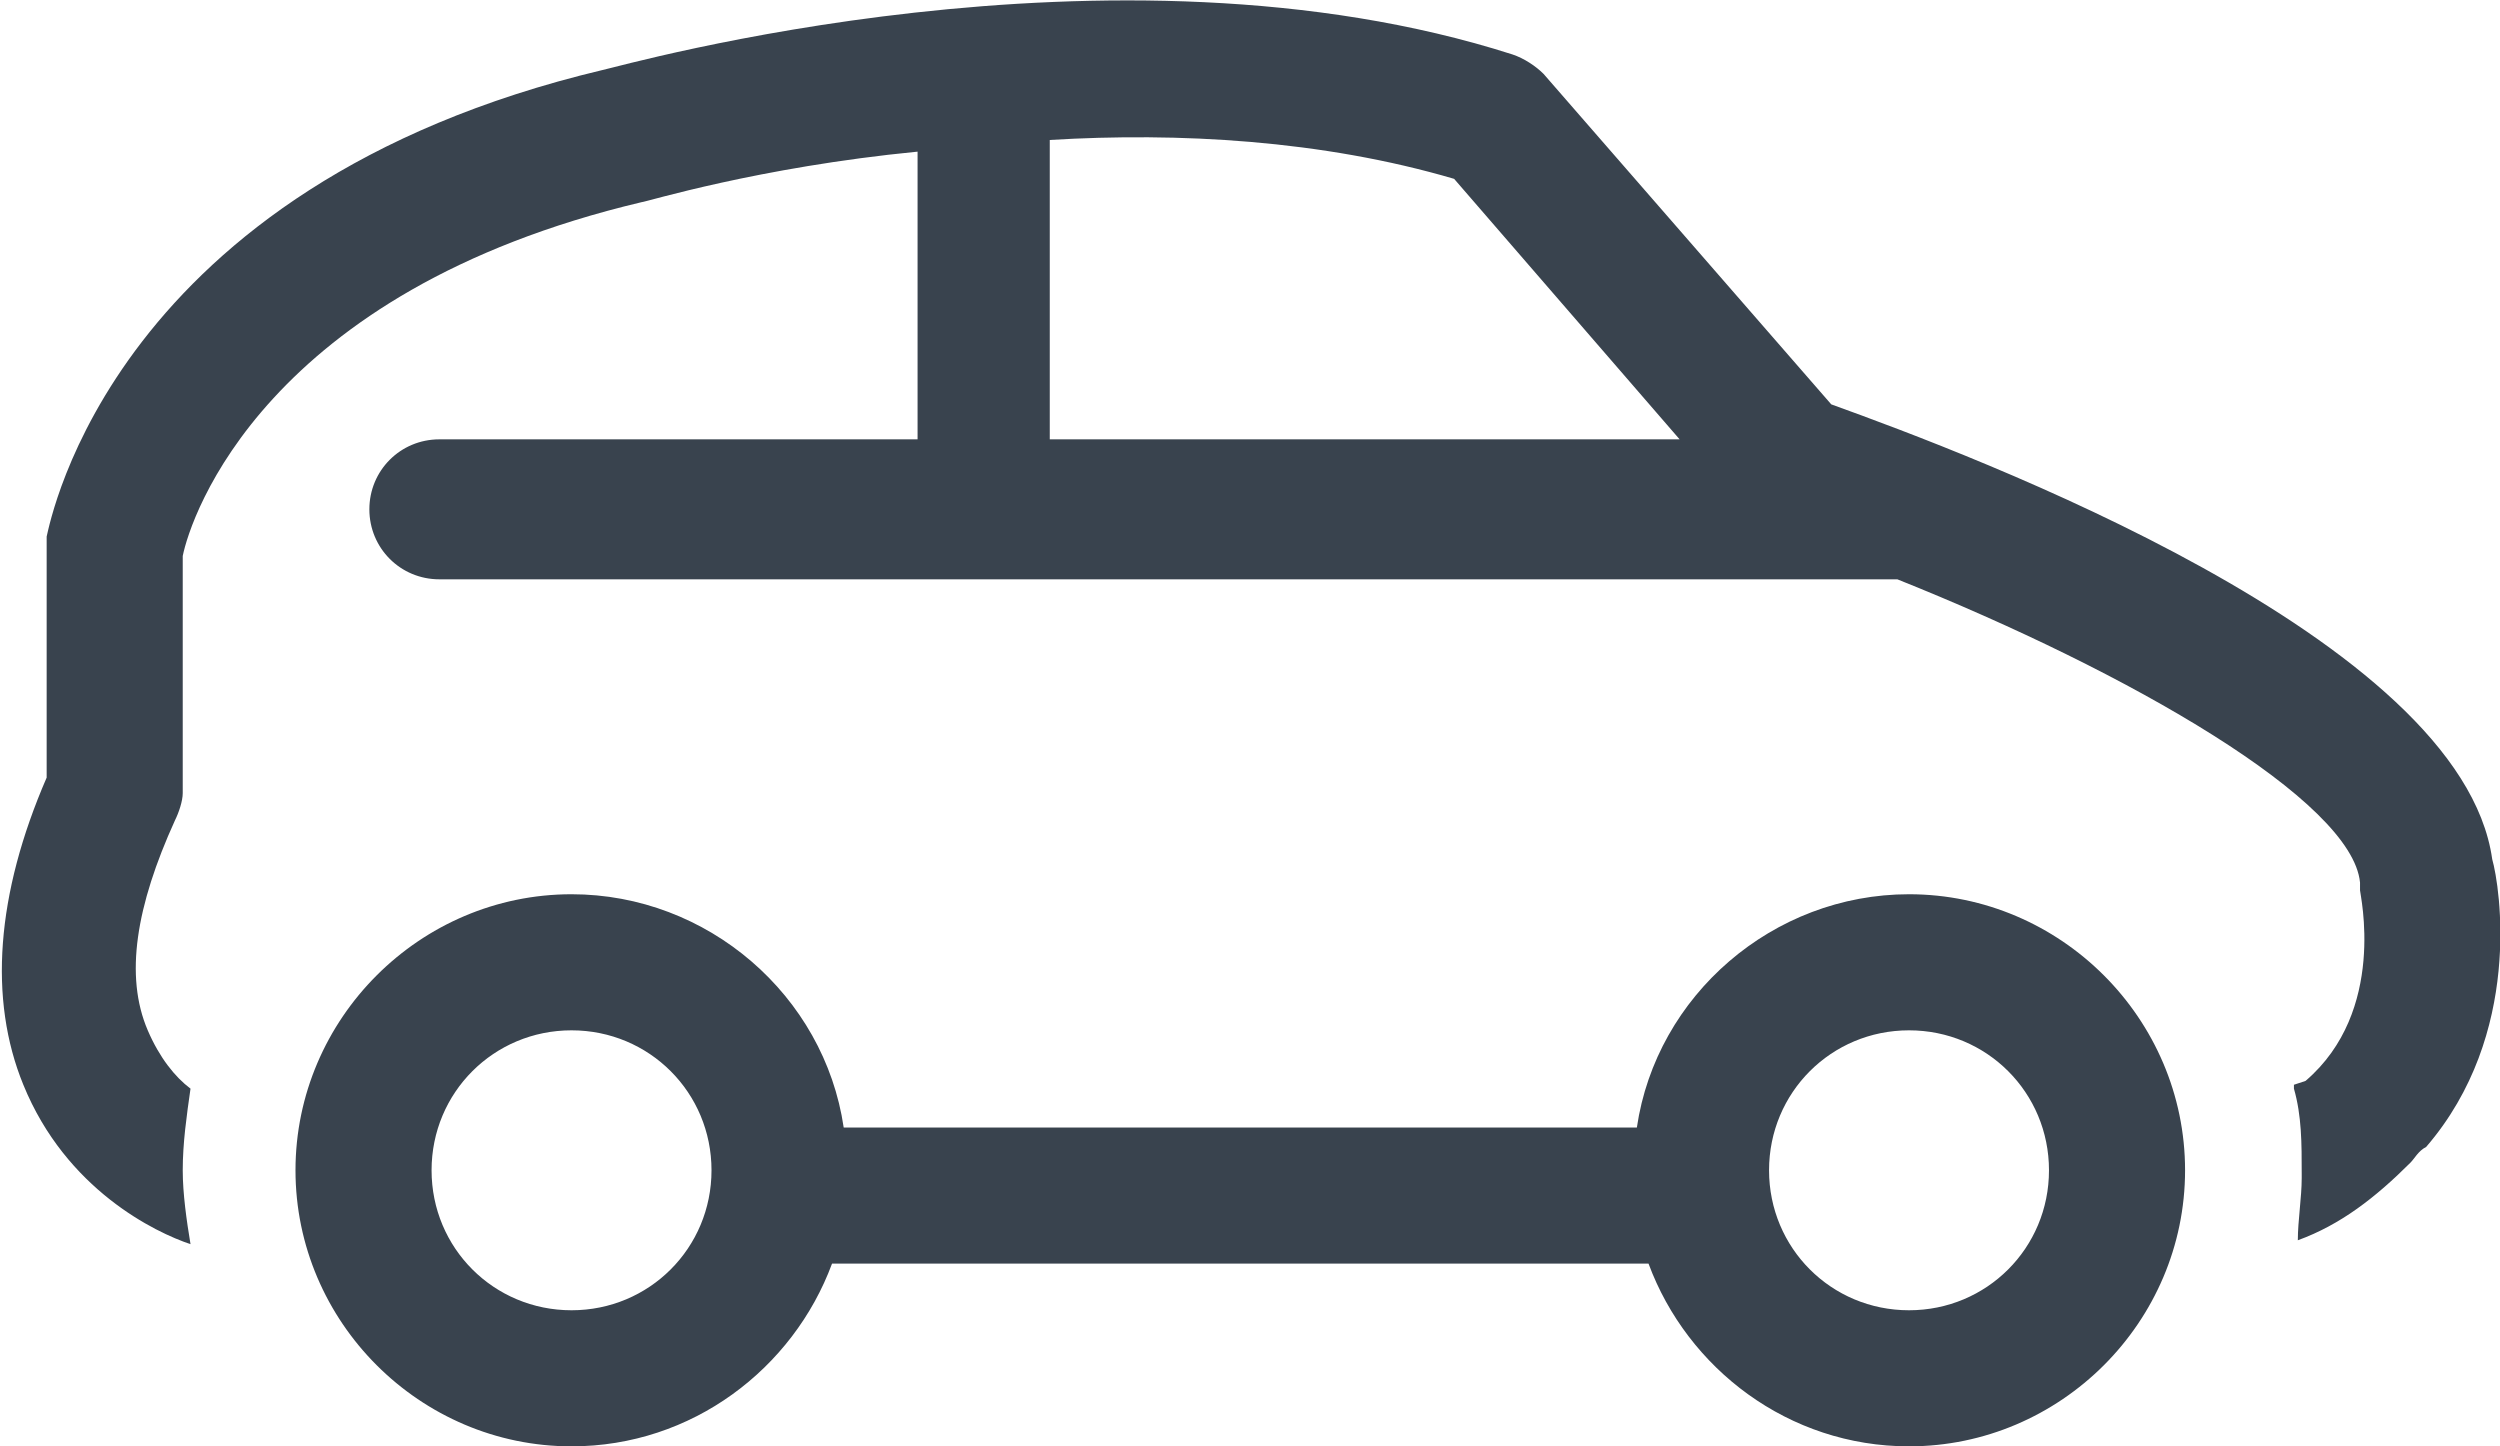 <!-- Generator: Adobe Illustrator 24.0.2, SVG Export Plug-In  -->
<svg version="1.1" xmlns="http://www.w3.org/2000/svg" xmlns:xlink="http://www.w3.org/1999/xlink" x="0px" y="0px" width="64.3px"
	 height="37.2px" viewBox="0 0 64.3 37.2" style="enable-background:new 0 0 64.3 37.2;" xml:space="preserve">
<style type="text/css">
	.st0{fill:#39434E;}
</style>
<defs>
</defs>
<g>
	<g>
		<path class="st0" d="M64.1,22.1c-0.8-5.7-13.4-10.4-17-11.7l-7.4-8.5c-0.2-0.2-0.5-0.4-0.8-0.5C28.6-1.9,16,1.7,15.5,1.8
			C2.9,4.8,1.3,13.4,1.2,13.8c0,0.1,0,0.2,0,0.3l0,5.9c-1.3,3-1.5,5.7-0.6,7.9C1.7,30.6,4,31.7,4.9,32c-0.1-0.6-0.2-1.3-0.2-1.9
			c0-0.7,0.1-1.4,0.2-2.1c-0.4-0.3-0.8-0.8-1.1-1.5c-0.6-1.4-0.3-3.2,0.7-5.4c0.1-0.2,0.2-0.5,0.2-0.7l0-6.1c0.2-1,2.1-6.8,11.8-9.1
			c0.1,0,3-0.9,7.1-1.3v7.4H11.3c-1,0-1.8,0.8-1.8,1.8s0.8,1.8,1.8,1.8h37.4c0,0,0.1,0,0.1,0c6,2.4,11.7,5.7,11.9,7.8
			c0,0.1,0,0.1,0,0.2c0,0.1,0.7,3.1-1.4,4.9L59,27.9c0,0,0,0.1,0,0.1c0.2,0.7,0.2,1.4,0.2,2.2c0,0,0,0.1,0,0.1
			c0,0.5-0.1,1.1-0.1,1.6c1.1-0.4,2-1.1,2.9-2c0.1-0.1,0.2-0.3,0.4-0.4C64.9,26.6,64.3,22.8,64.1,22.1z M27,11.2V3.6
			c3.3-0.2,7,0,10.4,1l5.8,6.7H27z"/>
		<path class="st0" d="M49.1,23c-3.5,0-6.5,2.6-7,6H21.7c-0.5-3.4-3.5-6-7-6c-3.9,0-7.1,3.2-7.1,7.1c0,3.9,3.2,7.1,7.1,7.1
			c3.1,0,5.7-2,6.7-4.7h21c1,2.7,3.6,4.7,6.7,4.7c3.9,0,7.1-3.2,7.1-7.1C56.2,26.2,53,23,49.1,23z M14.7,33.7c-2,0-3.6-1.6-3.6-3.6
			c0-2,1.6-3.6,3.6-3.6c2,0,3.6,1.6,3.6,3.6C18.3,32.1,16.7,33.7,14.7,33.7z M49.1,26.5c2,0,3.6,1.6,3.6,3.6c0,2-1.6,3.6-3.6,3.6
			s-3.6-1.6-3.6-3.6C45.5,28.1,47.1,26.5,49.1,26.5"/>
	</g>
</g>
</svg>
